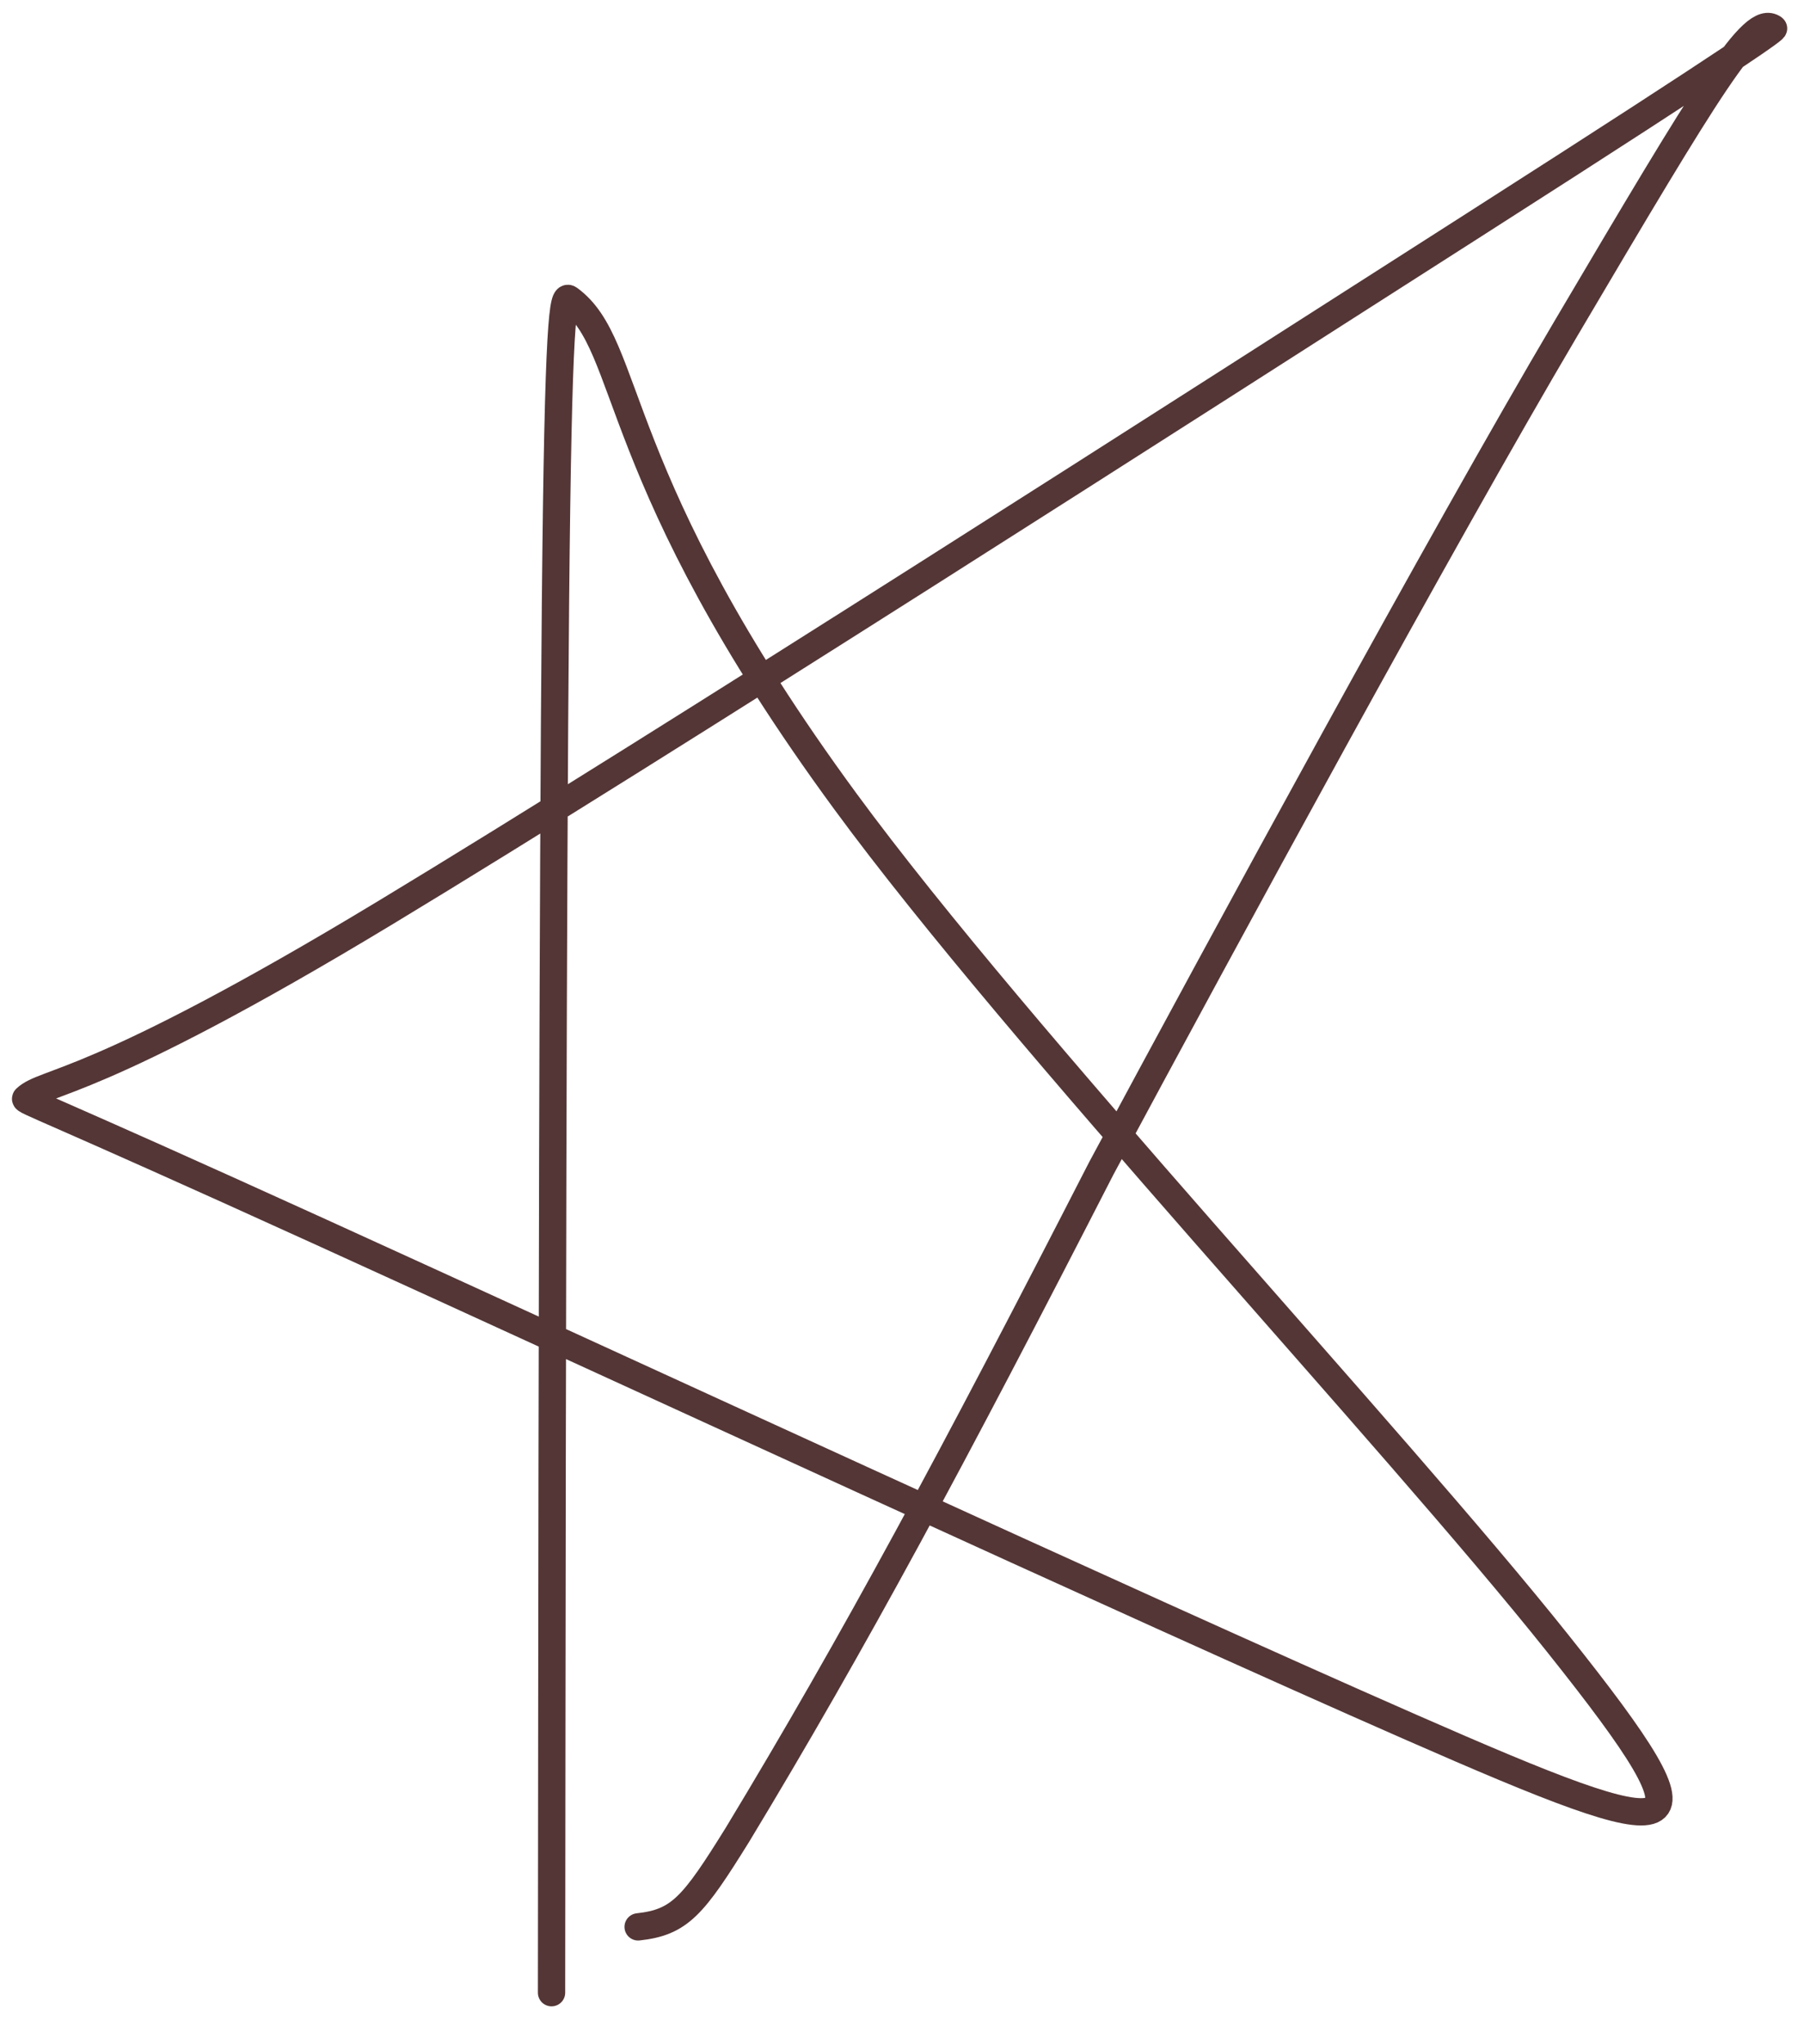 <?xml version="1.0" encoding="UTF-8"?> <svg xmlns="http://www.w3.org/2000/svg" width="45" height="51" viewBox="0 0 45 51" fill="none"><path d="M13.758 49.714C13.758 49.663 13.758 49.612 13.765 42.777C13.773 35.941 13.788 22.321 13.856 15.069C13.924 7.818 14.045 7.346 14.196 7.457C15.802 8.63 15.121 11.862 21.095 20.003C25.459 25.95 34.699 35.781 38.859 41.002C43.02 46.222 42.191 46.161 35.186 43.087C28.18 40.014 15.023 33.93 8.024 30.746C1.026 27.561 0.583 27.462 0.643 27.405C1.132 26.944 2.315 27.182 9.613 22.769C16.512 18.596 29.716 10.12 36.766 5.612C43.816 1.104 44.264 0.725 44.24 0.707C43.724 0.334 42.625 2.159 39.054 8.208C35.959 13.452 30.584 23.352 27.473 29.145C23.76 36.389 21.318 40.941 18.393 45.778C17.289 47.555 16.957 47.958 15.918 48.072" stroke="#543636" stroke-width="0.681" stroke-linecap="round"></path></svg> 